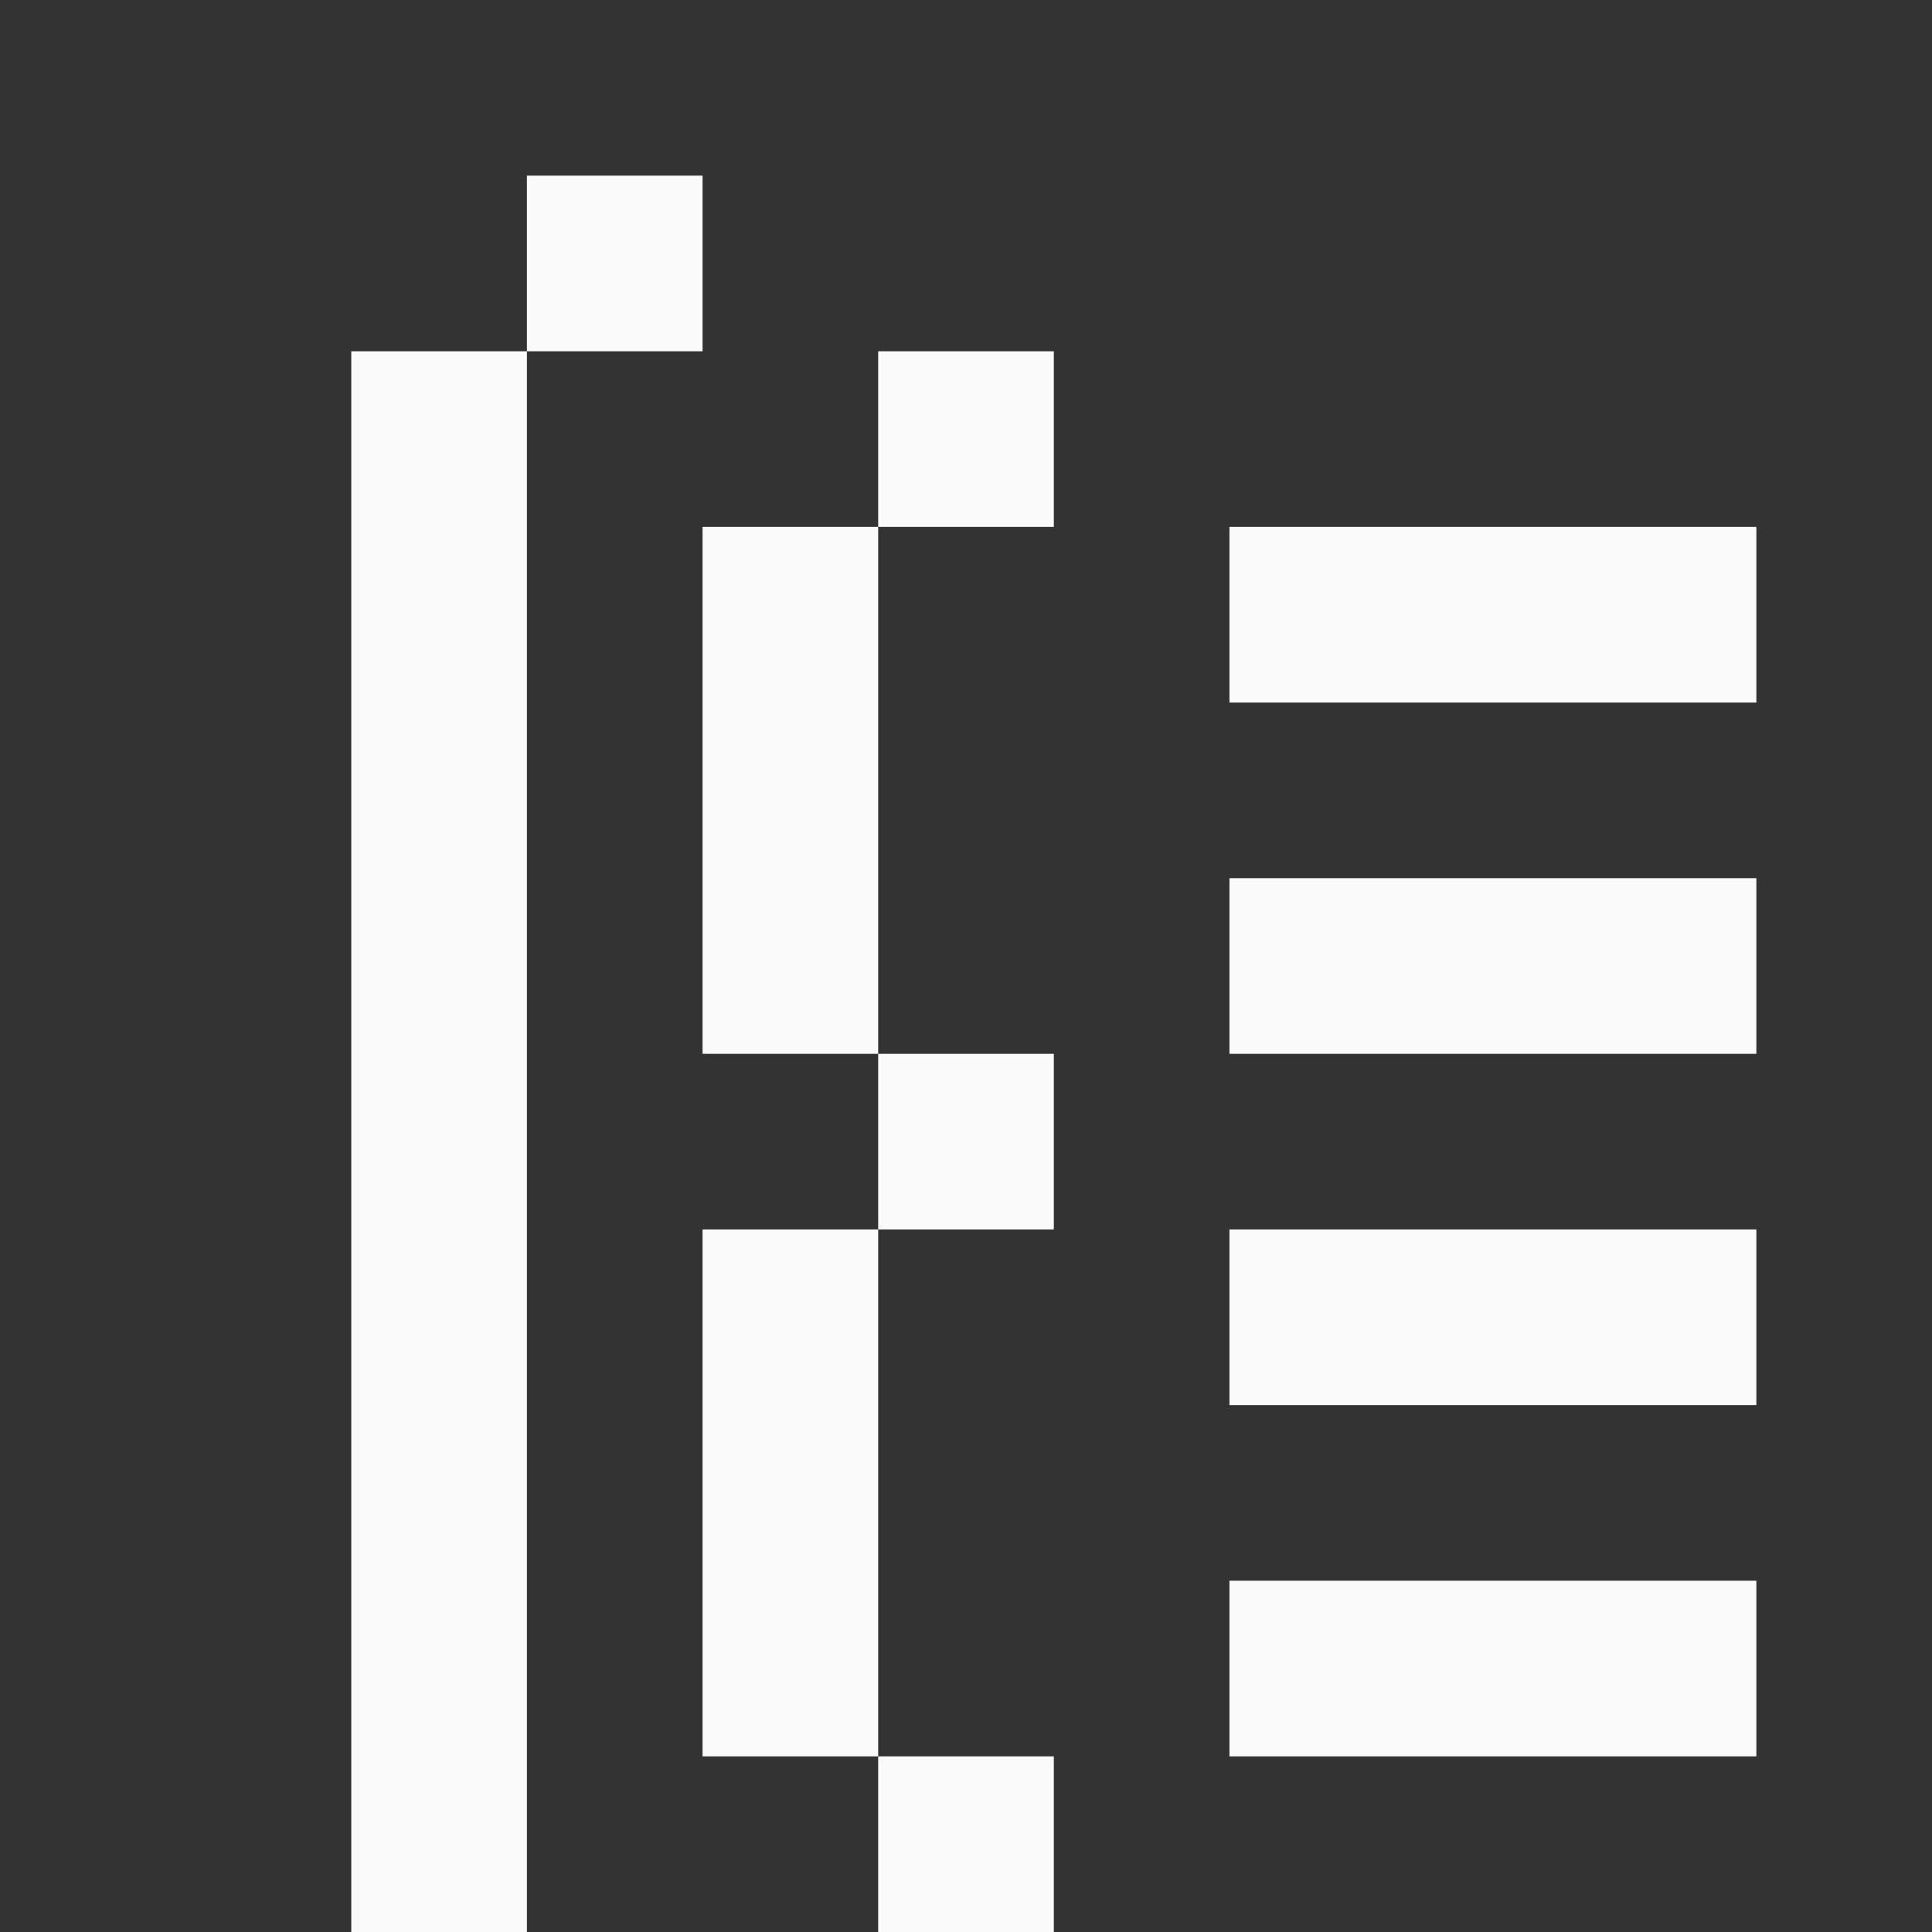 <svg height="11" width="11" xmlns="http://www.w3.org/2000/svg"><rect width="100%" height="100%" fill="#333333" stroke="none"/><g fill="#fafafa"><path d="m7 3h3v1h-3z"/><path d="m7 5h3v1h-3z"/><path d="m7 7h3v1h-3z"/><path d="m7 9h3v1h-3z"/><path d="m4 3h1v3h-1z"/><path d="m5 2h1v1h-1z"/><path d="m5 6h1v1h-1z"/><path d="m4 7h1v3h-1z"/><path d="m5 10h1v1h-1z"/><path d="m2 2h1v9h-1z"/><path d="m3 1h1v1h-1z"/></g></svg>